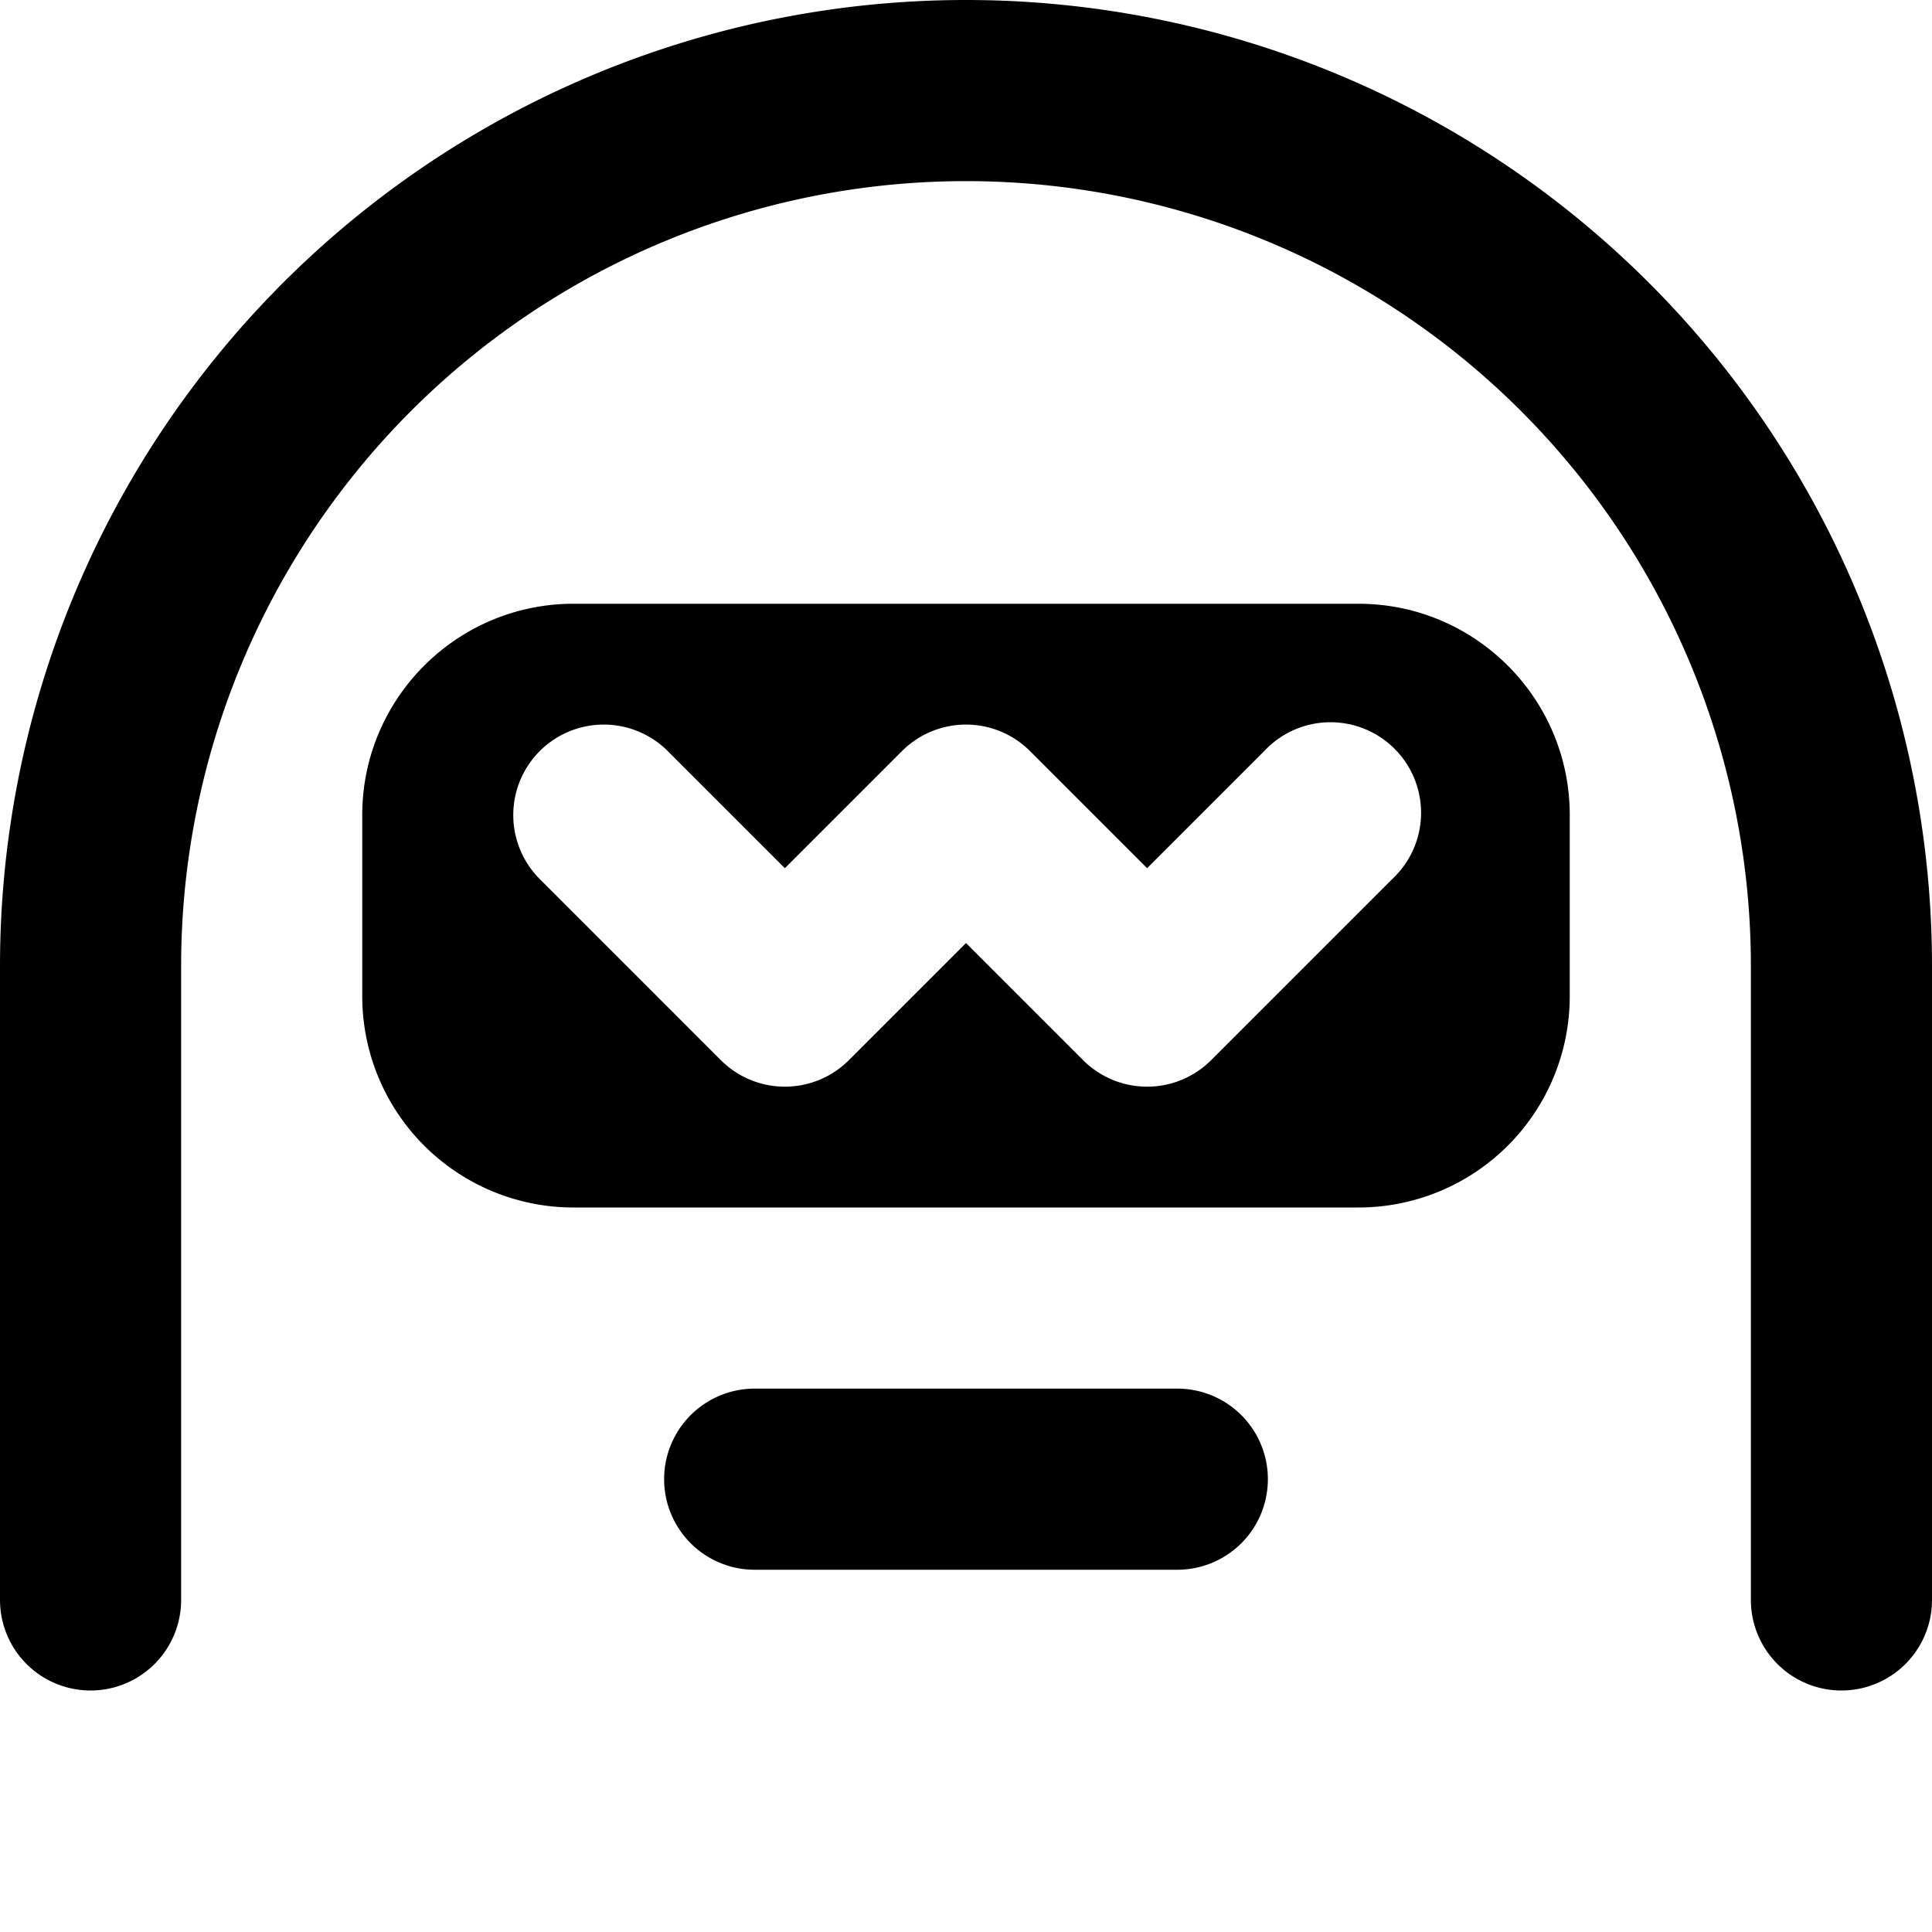 <svg viewBox="0 0 16 16" class="svg octicon-hubot" width="16" height="16" aria-hidden="true"><path fill-rule="evenodd" d="M0 8a8 8 0 1 1 16 0v5.25a.75.75 0 0 1-1.5 0V8a6.5 6.5 0 1 0-13 0v5.25a.75.75 0 0 1-1.5 0V8zm5.5 4.25a.75.75 0 0 1 .75-.75h3.5a.75.75 0 0 1 0 1.5h-3.5a.75.75 0 0 1-.75-.75zM3 6.75C3 5.784 3.784 5 4.75 5h6.5c.966 0 1.75.784 1.75 1.75v1.5A1.75 1.75 0 0 1 11.25 10h-6.5A1.75 1.75 0 0 1 3 8.25v-1.5zm1.47-.53a.75.75 0 0 1 1.06 0l.97.97.97-.97a.75.75 0 0 1 1.06 0l.97.97.97-.97a.75.75 0 1 1 1.06 1.06l-1.5 1.5a.75.75 0 0 1-1.06 0L8 7.81l-.97.97a.75.75 0 0 1-1.06 0l-1.5-1.5a.75.75 0 0 1 0-1.06z"/></svg>